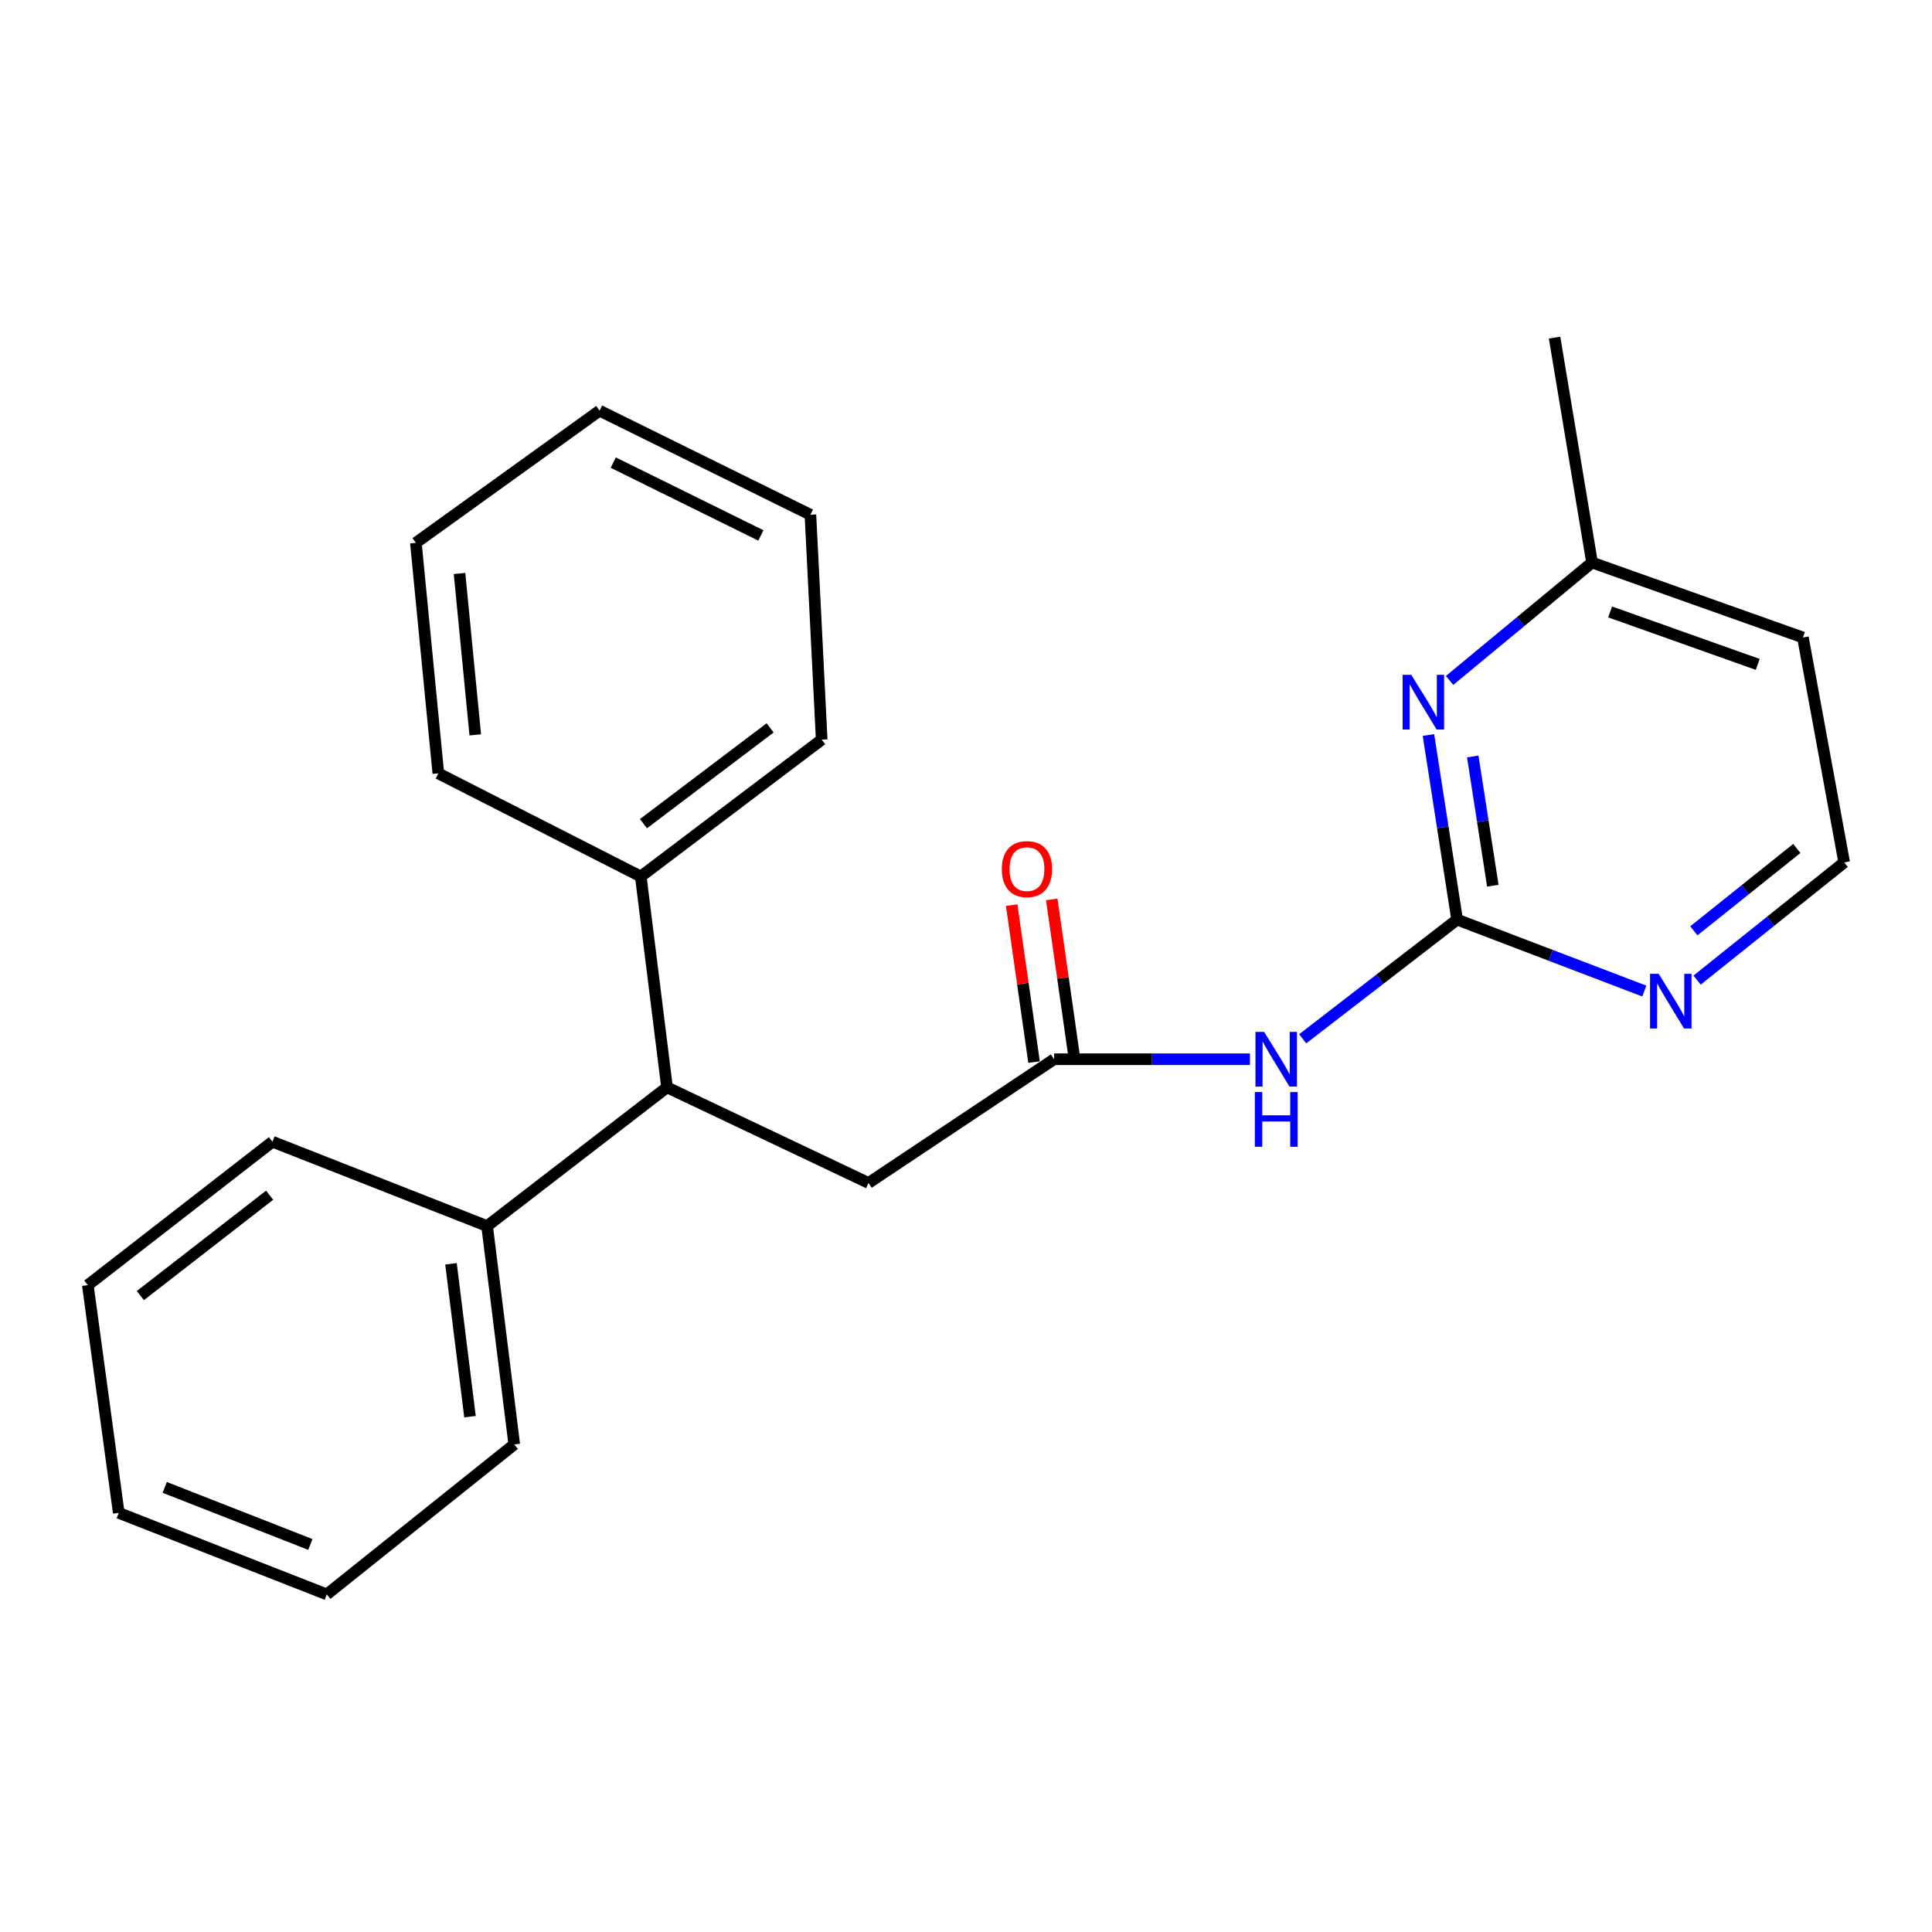 <?xml version='1.0' encoding='iso-8859-1'?>
<svg version='1.1' baseProfile='full'
              xmlns='http://www.w3.org/2000/svg'
                      xmlns:rdkit='http://www.rdkit.org/xml'
                      xmlns:xlink='http://www.w3.org/1999/xlink'
                  xml:space='preserve'
width='1000px' height='1000px' viewBox='0 0 1000 1000'>
<!-- END OF HEADER -->
<rect style='opacity:1.0;fill:#FFFFFF;stroke:none' width='1000' height='1000' x='0' y='0'> </rect>
<path class='bond-0' d='M 754.199,475.99 L 714.233,506.836' style='fill:none;fill-rule:evenodd;stroke:#000000;stroke-width:6px;stroke-linecap:butt;stroke-linejoin:miter;stroke-opacity:1' />
<path class='bond-0' d='M 714.233,506.836 L 674.267,537.681' style='fill:none;fill-rule:evenodd;stroke:#0000FF;stroke-width:6px;stroke-linecap:butt;stroke-linejoin:miter;stroke-opacity:1' />
<path class='bond-2' d='M 754.199,475.99 L 746.781,428.213' style='fill:none;fill-rule:evenodd;stroke:#000000;stroke-width:6px;stroke-linecap:butt;stroke-linejoin:miter;stroke-opacity:1' />
<path class='bond-2' d='M 746.781,428.213 L 739.363,380.436' style='fill:none;fill-rule:evenodd;stroke:#0000FF;stroke-width:6px;stroke-linecap:butt;stroke-linejoin:miter;stroke-opacity:1' />
<path class='bond-2' d='M 772.685,458.441 L 767.492,424.997' style='fill:none;fill-rule:evenodd;stroke:#000000;stroke-width:6px;stroke-linecap:butt;stroke-linejoin:miter;stroke-opacity:1' />
<path class='bond-2' d='M 767.492,424.997 L 762.299,391.553' style='fill:none;fill-rule:evenodd;stroke:#0000FF;stroke-width:6px;stroke-linecap:butt;stroke-linejoin:miter;stroke-opacity:1' />
<path class='bond-4' d='M 754.199,475.99 L 802.647,494.481' style='fill:none;fill-rule:evenodd;stroke:#000000;stroke-width:6px;stroke-linecap:butt;stroke-linejoin:miter;stroke-opacity:1' />
<path class='bond-4' d='M 802.647,494.481 L 851.094,512.971' style='fill:none;fill-rule:evenodd;stroke:#0000FF;stroke-width:6px;stroke-linecap:butt;stroke-linejoin:miter;stroke-opacity:1' />
<path class='bond-1' d='M 646.956,548.253 L 596.277,548.253' style='fill:none;fill-rule:evenodd;stroke:#0000FF;stroke-width:6px;stroke-linecap:butt;stroke-linejoin:miter;stroke-opacity:1' />
<path class='bond-1' d='M 596.277,548.253 L 545.598,548.253' style='fill:none;fill-rule:evenodd;stroke:#000000;stroke-width:6px;stroke-linecap:butt;stroke-linejoin:miter;stroke-opacity:1' />
<path class='bond-5' d='M 545.598,548.253 L 449.547,612.294' style='fill:none;fill-rule:evenodd;stroke:#000000;stroke-width:6px;stroke-linecap:butt;stroke-linejoin:miter;stroke-opacity:1' />
<path class='bond-6' d='M 555.972,546.772 L 550.176,506.153' style='fill:none;fill-rule:evenodd;stroke:#000000;stroke-width:6px;stroke-linecap:butt;stroke-linejoin:miter;stroke-opacity:1' />
<path class='bond-6' d='M 550.176,506.153 L 544.379,465.535' style='fill:none;fill-rule:evenodd;stroke:#FF0000;stroke-width:6px;stroke-linecap:butt;stroke-linejoin:miter;stroke-opacity:1' />
<path class='bond-6' d='M 535.223,549.733 L 529.427,509.114' style='fill:none;fill-rule:evenodd;stroke:#000000;stroke-width:6px;stroke-linecap:butt;stroke-linejoin:miter;stroke-opacity:1' />
<path class='bond-6' d='M 529.427,509.114 L 523.63,468.495' style='fill:none;fill-rule:evenodd;stroke:#FF0000;stroke-width:6px;stroke-linecap:butt;stroke-linejoin:miter;stroke-opacity:1' />
<path class='bond-9' d='M 750.295,352.195 L 787.168,321.68' style='fill:none;fill-rule:evenodd;stroke:#0000FF;stroke-width:6px;stroke-linecap:butt;stroke-linejoin:miter;stroke-opacity:1' />
<path class='bond-9' d='M 787.168,321.68 L 824.04,291.165' style='fill:none;fill-rule:evenodd;stroke:#000000;stroke-width:6px;stroke-linecap:butt;stroke-linejoin:miter;stroke-opacity:1' />
<path class='bond-3' d='M 345.252,562.808 L 449.547,612.294' style='fill:none;fill-rule:evenodd;stroke:#000000;stroke-width:6px;stroke-linecap:butt;stroke-linejoin:miter;stroke-opacity:1' />
<path class='bond-7' d='M 345.252,562.808 L 331.663,453.669' style='fill:none;fill-rule:evenodd;stroke:#000000;stroke-width:6px;stroke-linecap:butt;stroke-linejoin:miter;stroke-opacity:1' />
<path class='bond-8' d='M 345.252,562.808 L 252.123,634.604' style='fill:none;fill-rule:evenodd;stroke:#000000;stroke-width:6px;stroke-linecap:butt;stroke-linejoin:miter;stroke-opacity:1' />
<path class='bond-10' d='M 878.408,507.306 L 916.476,476.843' style='fill:none;fill-rule:evenodd;stroke:#0000FF;stroke-width:6px;stroke-linecap:butt;stroke-linejoin:miter;stroke-opacity:1' />
<path class='bond-10' d='M 916.476,476.843 L 954.545,446.38' style='fill:none;fill-rule:evenodd;stroke:#000000;stroke-width:6px;stroke-linecap:butt;stroke-linejoin:miter;stroke-opacity:1' />
<path class='bond-10' d='M 876.733,481.802 L 903.381,460.478' style='fill:none;fill-rule:evenodd;stroke:#0000FF;stroke-width:6px;stroke-linecap:butt;stroke-linejoin:miter;stroke-opacity:1' />
<path class='bond-10' d='M 903.381,460.478 L 930.03,439.154' style='fill:none;fill-rule:evenodd;stroke:#000000;stroke-width:6px;stroke-linecap:butt;stroke-linejoin:miter;stroke-opacity:1' />
<path class='bond-12' d='M 331.663,453.669 L 425.304,382.838' style='fill:none;fill-rule:evenodd;stroke:#000000;stroke-width:6px;stroke-linecap:butt;stroke-linejoin:miter;stroke-opacity:1' />
<path class='bond-12' d='M 333.065,426.328 L 398.614,376.747' style='fill:none;fill-rule:evenodd;stroke:#000000;stroke-width:6px;stroke-linecap:butt;stroke-linejoin:miter;stroke-opacity:1' />
<path class='bond-13' d='M 331.663,453.669 L 226.879,400.304' style='fill:none;fill-rule:evenodd;stroke:#000000;stroke-width:6px;stroke-linecap:butt;stroke-linejoin:miter;stroke-opacity:1' />
<path class='bond-14' d='M 252.123,634.604 L 266.178,747.644' style='fill:none;fill-rule:evenodd;stroke:#000000;stroke-width:6px;stroke-linecap:butt;stroke-linejoin:miter;stroke-opacity:1' />
<path class='bond-14' d='M 233.432,654.146 L 243.27,733.274' style='fill:none;fill-rule:evenodd;stroke:#000000;stroke-width:6px;stroke-linecap:butt;stroke-linejoin:miter;stroke-opacity:1' />
<path class='bond-15' d='M 252.123,634.604 L 141.028,590.951' style='fill:none;fill-rule:evenodd;stroke:#000000;stroke-width:6px;stroke-linecap:butt;stroke-linejoin:miter;stroke-opacity:1' />
<path class='bond-16' d='M 824.04,291.165 L 804.641,174.749' style='fill:none;fill-rule:evenodd;stroke:#000000;stroke-width:6px;stroke-linecap:butt;stroke-linejoin:miter;stroke-opacity:1' />
<path class='bond-23' d='M 824.04,291.165 L 933.19,329.963' style='fill:none;fill-rule:evenodd;stroke:#000000;stroke-width:6px;stroke-linecap:butt;stroke-linejoin:miter;stroke-opacity:1' />
<path class='bond-23' d='M 833.393,316.734 L 909.798,343.892' style='fill:none;fill-rule:evenodd;stroke:#000000;stroke-width:6px;stroke-linecap:butt;stroke-linejoin:miter;stroke-opacity:1' />
<path class='bond-11' d='M 954.545,446.38 L 933.19,329.963' style='fill:none;fill-rule:evenodd;stroke:#000000;stroke-width:6px;stroke-linecap:butt;stroke-linejoin:miter;stroke-opacity:1' />
<path class='bond-19' d='M 425.304,382.838 L 419.47,266.422' style='fill:none;fill-rule:evenodd;stroke:#000000;stroke-width:6px;stroke-linecap:butt;stroke-linejoin:miter;stroke-opacity:1' />
<path class='bond-20' d='M 226.879,400.304 L 215.247,280.965' style='fill:none;fill-rule:evenodd;stroke:#000000;stroke-width:6px;stroke-linecap:butt;stroke-linejoin:miter;stroke-opacity:1' />
<path class='bond-20' d='M 245.995,380.37 L 237.852,296.833' style='fill:none;fill-rule:evenodd;stroke:#000000;stroke-width:6px;stroke-linecap:butt;stroke-linejoin:miter;stroke-opacity:1' />
<path class='bond-17' d='M 266.178,747.644 L 169.148,825.251' style='fill:none;fill-rule:evenodd;stroke:#000000;stroke-width:6px;stroke-linecap:butt;stroke-linejoin:miter;stroke-opacity:1' />
<path class='bond-18' d='M 141.028,590.951 L 45.455,665.181' style='fill:none;fill-rule:evenodd;stroke:#000000;stroke-width:6px;stroke-linecap:butt;stroke-linejoin:miter;stroke-opacity:1' />
<path class='bond-18' d='M 139.549,618.638 L 72.647,670.6' style='fill:none;fill-rule:evenodd;stroke:#000000;stroke-width:6px;stroke-linecap:butt;stroke-linejoin:miter;stroke-opacity:1' />
<path class='bond-24' d='M 169.148,825.251 L 61.465,783.065' style='fill:none;fill-rule:evenodd;stroke:#000000;stroke-width:6px;stroke-linecap:butt;stroke-linejoin:miter;stroke-opacity:1' />
<path class='bond-24' d='M 160.641,799.408 L 85.263,769.878' style='fill:none;fill-rule:evenodd;stroke:#000000;stroke-width:6px;stroke-linecap:butt;stroke-linejoin:miter;stroke-opacity:1' />
<path class='bond-22' d='M 45.455,665.181 L 61.465,783.065' style='fill:none;fill-rule:evenodd;stroke:#000000;stroke-width:6px;stroke-linecap:butt;stroke-linejoin:miter;stroke-opacity:1' />
<path class='bond-25' d='M 419.47,266.422 L 310.331,212.569' style='fill:none;fill-rule:evenodd;stroke:#000000;stroke-width:6px;stroke-linecap:butt;stroke-linejoin:miter;stroke-opacity:1' />
<path class='bond-25' d='M 393.825,277.14 L 317.428,239.442' style='fill:none;fill-rule:evenodd;stroke:#000000;stroke-width:6px;stroke-linecap:butt;stroke-linejoin:miter;stroke-opacity:1' />
<path class='bond-21' d='M 215.247,280.965 L 310.331,212.569' style='fill:none;fill-rule:evenodd;stroke:#000000;stroke-width:6px;stroke-linecap:butt;stroke-linejoin:miter;stroke-opacity:1' />
<path  class='atom-1' d='M 654.31 534.093
L 663.59 549.093
Q 664.51 550.573, 665.99 553.253
Q 667.47 555.933, 667.55 556.093
L 667.55 534.093
L 671.31 534.093
L 671.31 562.413
L 667.43 562.413
L 657.47 546.013
Q 656.31 544.093, 655.07 541.893
Q 653.87 539.693, 653.51 539.013
L 653.51 562.413
L 649.83 562.413
L 649.83 534.093
L 654.31 534.093
' fill='#0000FF'/>
<path  class='atom-1' d='M 649.49 565.245
L 653.33 565.245
L 653.33 577.285
L 667.81 577.285
L 667.81 565.245
L 671.65 565.245
L 671.65 593.565
L 667.81 593.565
L 667.81 580.485
L 653.33 580.485
L 653.33 593.565
L 649.49 593.565
L 649.49 565.245
' fill='#0000FF'/>
<path  class='atom-3' d='M 730.462 349.268
L 739.742 364.268
Q 740.662 365.748, 742.142 368.428
Q 743.622 371.108, 743.702 371.268
L 743.702 349.268
L 747.462 349.268
L 747.462 377.588
L 743.582 377.588
L 733.622 361.188
Q 732.462 359.268, 731.222 357.068
Q 730.022 354.868, 729.662 354.188
L 729.662 377.588
L 725.982 377.588
L 725.982 349.268
L 730.462 349.268
' fill='#0000FF'/>
<path  class='atom-5' d='M 858.534 504.04
L 867.814 519.04
Q 868.734 520.52, 870.214 523.2
Q 871.694 525.88, 871.774 526.04
L 871.774 504.04
L 875.534 504.04
L 875.534 532.36
L 871.654 532.36
L 861.694 515.96
Q 860.534 514.04, 859.294 511.84
Q 858.094 509.64, 857.734 508.96
L 857.734 532.36
L 854.054 532.36
L 854.054 504.04
L 858.534 504.04
' fill='#0000FF'/>
<path  class='atom-7' d='M 518.544 449.848
Q 518.544 443.048, 521.904 439.248
Q 525.264 435.448, 531.544 435.448
Q 537.824 435.448, 541.184 439.248
Q 544.544 443.048, 544.544 449.848
Q 544.544 456.728, 541.144 460.648
Q 537.744 464.528, 531.544 464.528
Q 525.304 464.528, 521.904 460.648
Q 518.544 456.768, 518.544 449.848
M 531.544 461.328
Q 535.864 461.328, 538.184 458.448
Q 540.544 455.528, 540.544 449.848
Q 540.544 444.288, 538.184 441.488
Q 535.864 438.648, 531.544 438.648
Q 527.224 438.648, 524.864 441.448
Q 522.544 444.248, 522.544 449.848
Q 522.544 455.568, 524.864 458.448
Q 527.224 461.328, 531.544 461.328
' fill='#FF0000'/>
</svg>
